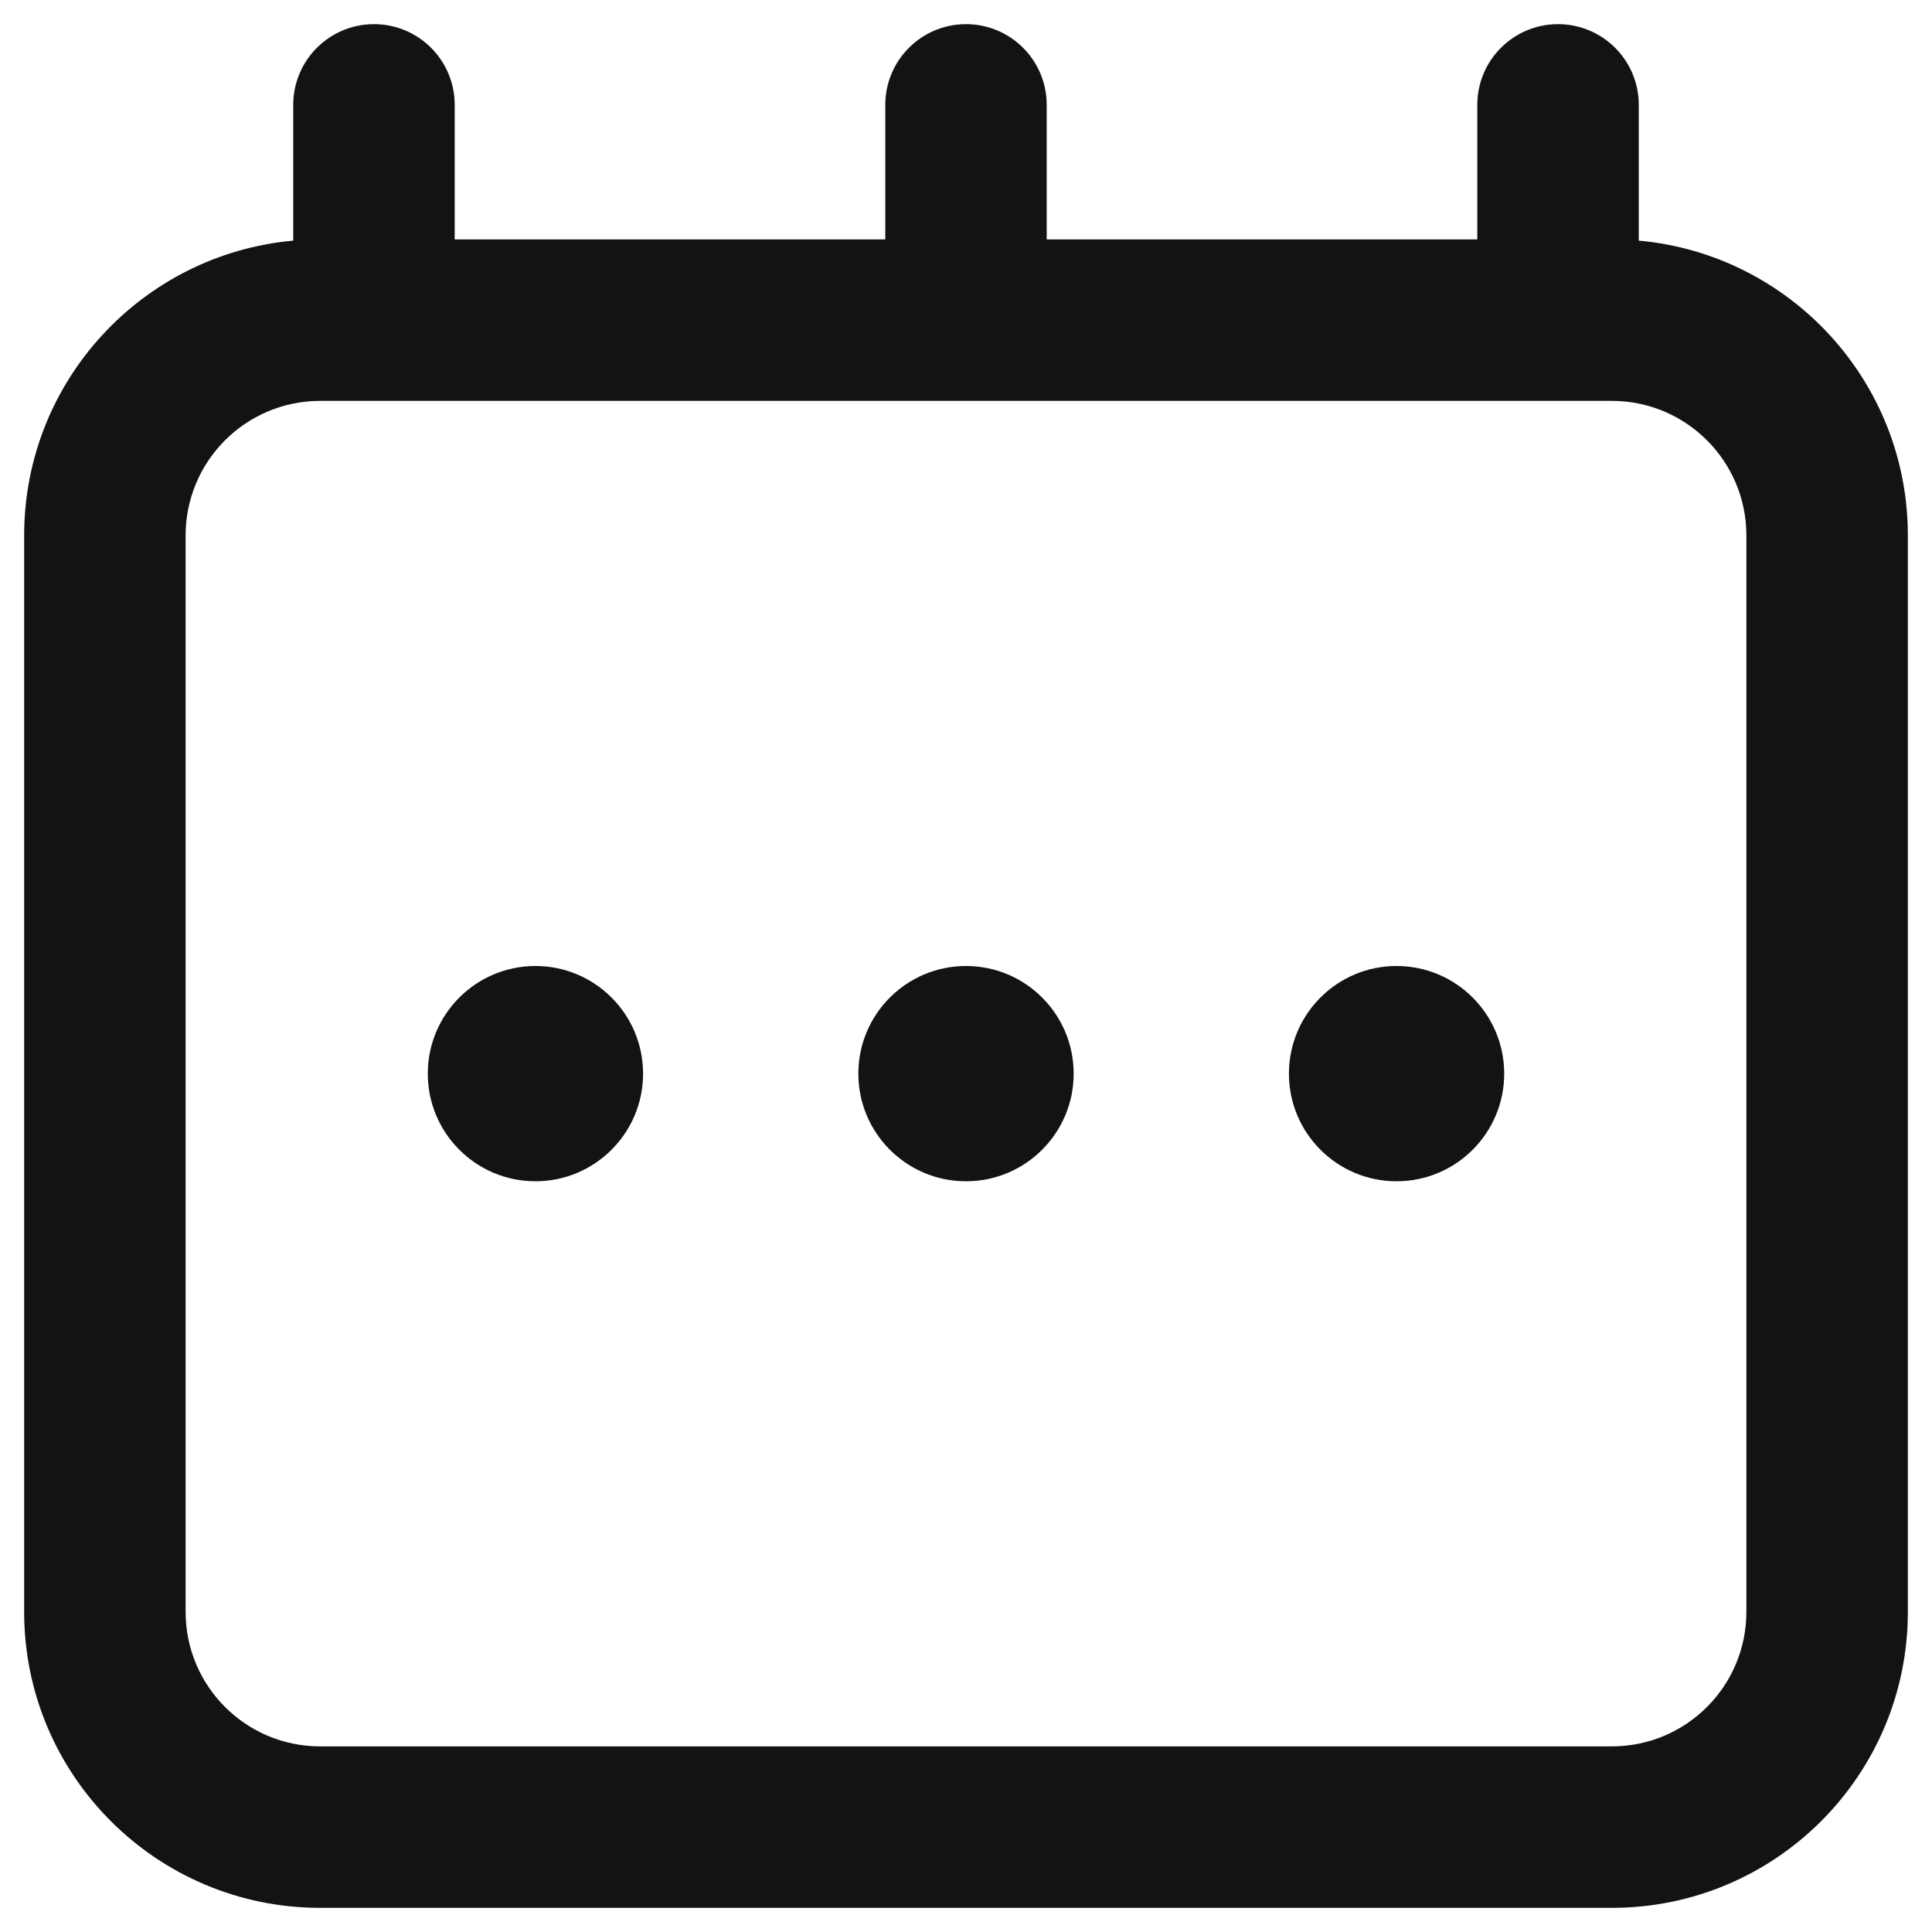 <svg xmlns="http://www.w3.org/2000/svg" width="40" height="40" viewBox="0 0 40 40" fill="none"><path fill-rule="evenodd" clip-rule="evenodd" d="M30.586 4.957H21.671V2.171C21.671 1.248 20.923 0.5 20 0.5C19.077 0.5 18.329 1.248 18.329 2.171V4.957H9.414V2.171C9.414 1.248 8.666 0.5 7.743 0.5C6.82 0.5 6.071 1.248 6.071 2.171V4.982C2.948 5.264 0.5 7.889 0.5 11.086V33.371C0.5 36.756 3.244 39.5 6.629 39.5H33.371C36.756 39.5 39.5 36.756 39.5 33.371V11.086C39.5 7.889 37.052 5.264 33.929 4.982V2.171C33.929 1.248 33.18 0.5 32.257 0.5C31.334 0.5 30.586 1.248 30.586 2.171V4.957ZM7.743 8.3H6.629C5.09 8.3 3.843 9.547 3.843 11.086V33.371C3.843 34.91 5.09 36.157 6.629 36.157H33.371C34.91 36.157 36.157 34.91 36.157 33.371V11.086C36.157 9.547 34.91 8.3 33.371 8.3H32.257H20H7.743ZM13.314 22.229C13.314 23.459 12.316 24.457 11.086 24.457C9.855 24.457 8.857 23.459 8.857 22.229C8.857 20.998 9.855 20 11.086 20C12.316 20 13.314 20.998 13.314 22.229ZM20 24.457C21.231 24.457 22.229 23.459 22.229 22.229C22.229 20.998 21.231 20 20 20C18.769 20 17.771 20.998 17.771 22.229C17.771 23.459 18.769 24.457 20 24.457ZM28.914 24.457C30.145 24.457 31.143 23.459 31.143 22.229C31.143 20.998 30.145 20 28.914 20C27.683 20 26.686 20.998 26.686 22.229C26.686 23.459 27.683 24.457 28.914 24.457Z" fill="#131313"></path></svg>